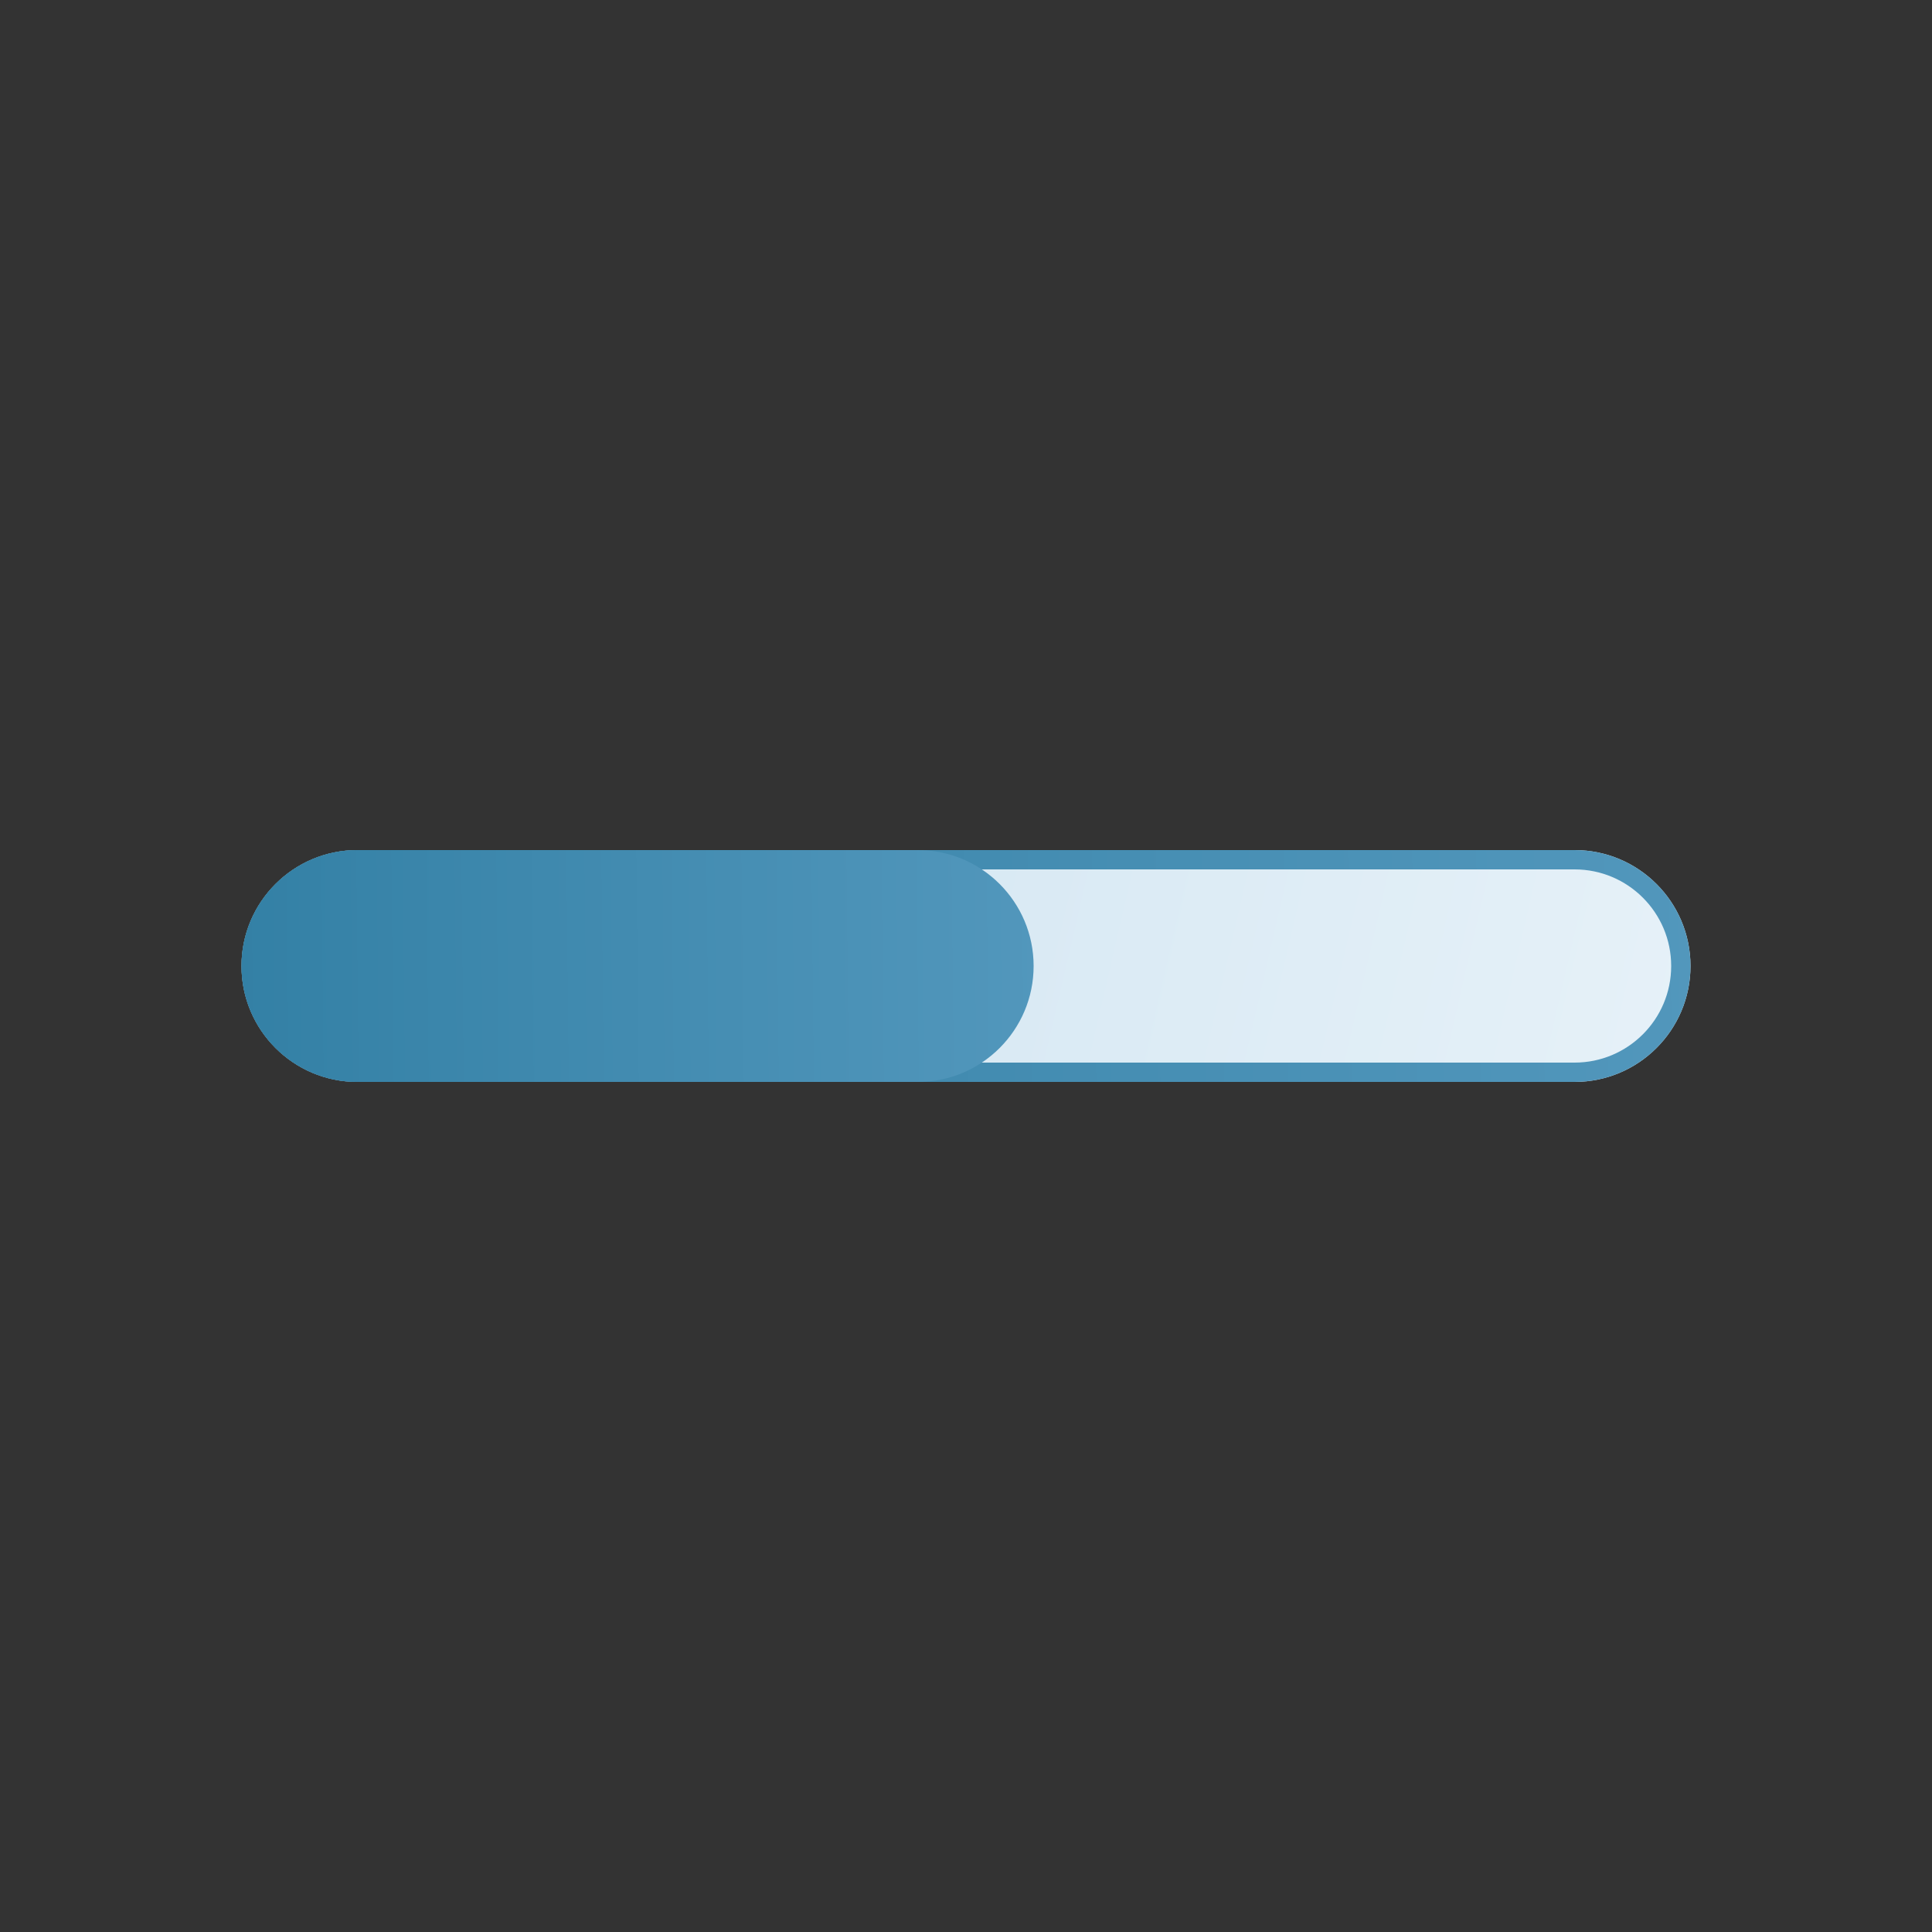 <svg xmlns="http://www.w3.org/2000/svg" fill="none" viewBox="0 0 200 200" height="200" width="200">
<rect x="0" y="0" width="200" height="200" fill="#333333" stroke="none"/>
<path fill="url(#paint0_linear_440_52)" d="M25 100C25 93.373 30.373 88 37 88H163C169.627 88 175 93.373 175 100C175 106.627 169.627 112 163 112H37C30.373 112 25 106.627 25 100Z"></path>
<path fill="url(#paint1_linear_440_52)" d="M163 90H37C31.477 90 27 94.477 27 100C27 105.523 31.477 110 37 110H163C168.523 110 173 105.523 173 100C173 94.477 168.523 90 163 90ZM37 88C30.373 88 25 93.373 25 100C25 106.627 30.373 112 37 112H163C169.627 112 175 106.627 175 100C175 93.373 169.627 88 163 88H37Z" clip-rule="evenodd" fill-rule="evenodd"></path>
<path fill="url(#paint2_linear_440_52)" d="M25 100C25 93.373 30.373 88 37 88H95C101.627 88 107 93.373 107 100C107 106.627 101.627 112 95 112H37C30.373 112 25 106.627 25 100Z"></path>
<defs>
<linearGradient gradientUnits="userSpaceOnUse" y2="122.234" x2="172.627" y1="88" x1="25" id="paint0_linear_440_52">
<stop stop-color="#CCE2F0"></stop>
<stop stop-color="#E6F1F8" offset="1"></stop>
</linearGradient>
<linearGradient gradientUnits="userSpaceOnUse" y2="159.992" x2="177.427" y1="163" x1="25" id="paint1_linear_440_52">
<stop stop-color="#3380A5"></stop>
<stop stop-color="#5297BC" offset="1"></stop>
</linearGradient>
<linearGradient gradientUnits="userSpaceOnUse" y2="162.101" x2="108.35" y1="163" x1="25" id="paint2_linear_440_52">
<stop stop-color="#3380A5"></stop>
<stop stop-color="#5297BC" offset="1"></stop>
</linearGradient>
</defs>
</svg>

